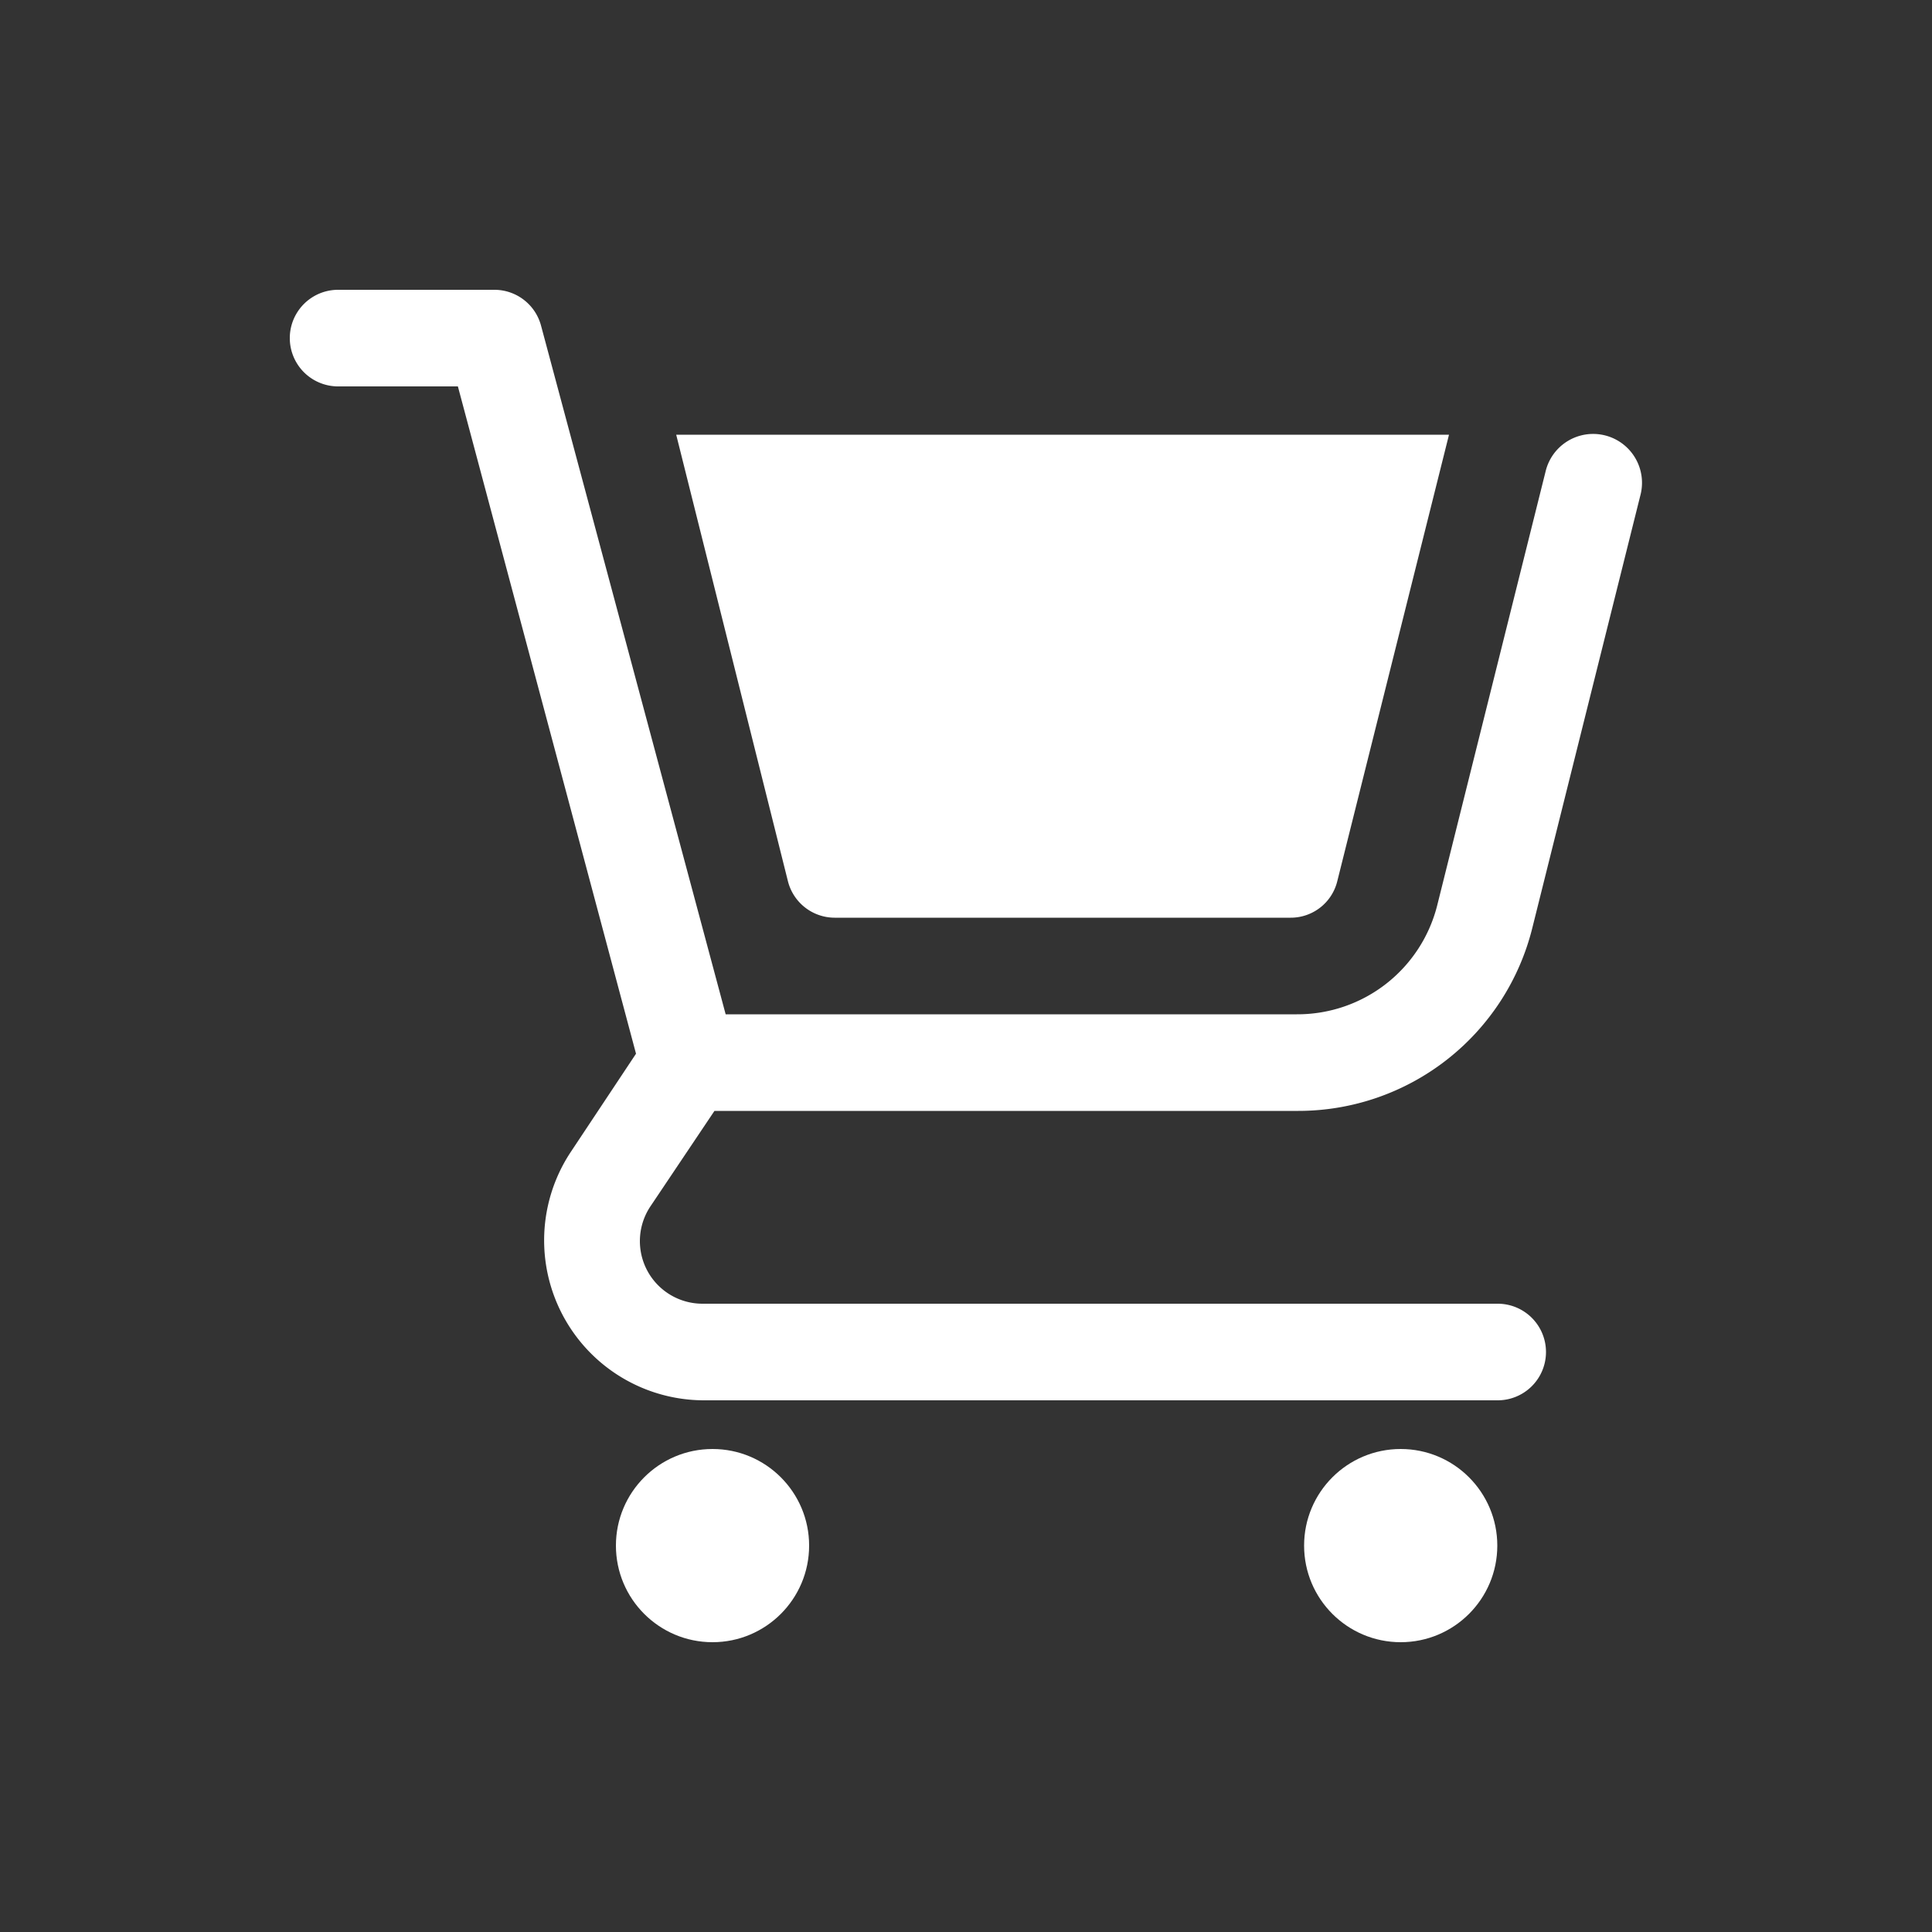 <svg id="Layer_1" data-name="Layer 1" xmlns="http://www.w3.org/2000/svg" width="50" height="50" viewBox="0 0 50 50"><rect x="0" y="0" width="50" height="50" fill="#333333" stroke="none"/><g id="b"><path d="M18.49,28.75H33.6A6.24,6.24,0,0,0,39.66,24l2.8-11.21A1.25,1.25,0,1,0,40,12.2l-2.8,11.21a3.73,3.73,0,0,1-3.64,2.84H18.78L14,8.42a1.25,1.25,0,0,0-1.22-.92H8.75a1.25,1.25,0,0,0,0,2.5h3.1l4.61,17.27-1.7,2.56a4.14,4.14,0,0,0,3.44,6.41H38.76a1.25,1.25,0,0,0,0-2.5H18.19a1.62,1.62,0,0,1-1.35-2.53Z" style="fill:#fff"/><circle cx="36.25" cy="40" r="2.5" style="fill:#fff"/><circle cx="18.44" cy="40" r="2.5" style="fill:#fff"/><path d="M20.39,22.8,17.5,11.25h20L34.61,22.8a1.24,1.24,0,0,1-1.21.95H21.6A1.25,1.25,0,0,1,20.39,22.8Z" style="fill:#fff"/></g><rect width="50" height="50" style="fill:none"/></svg>